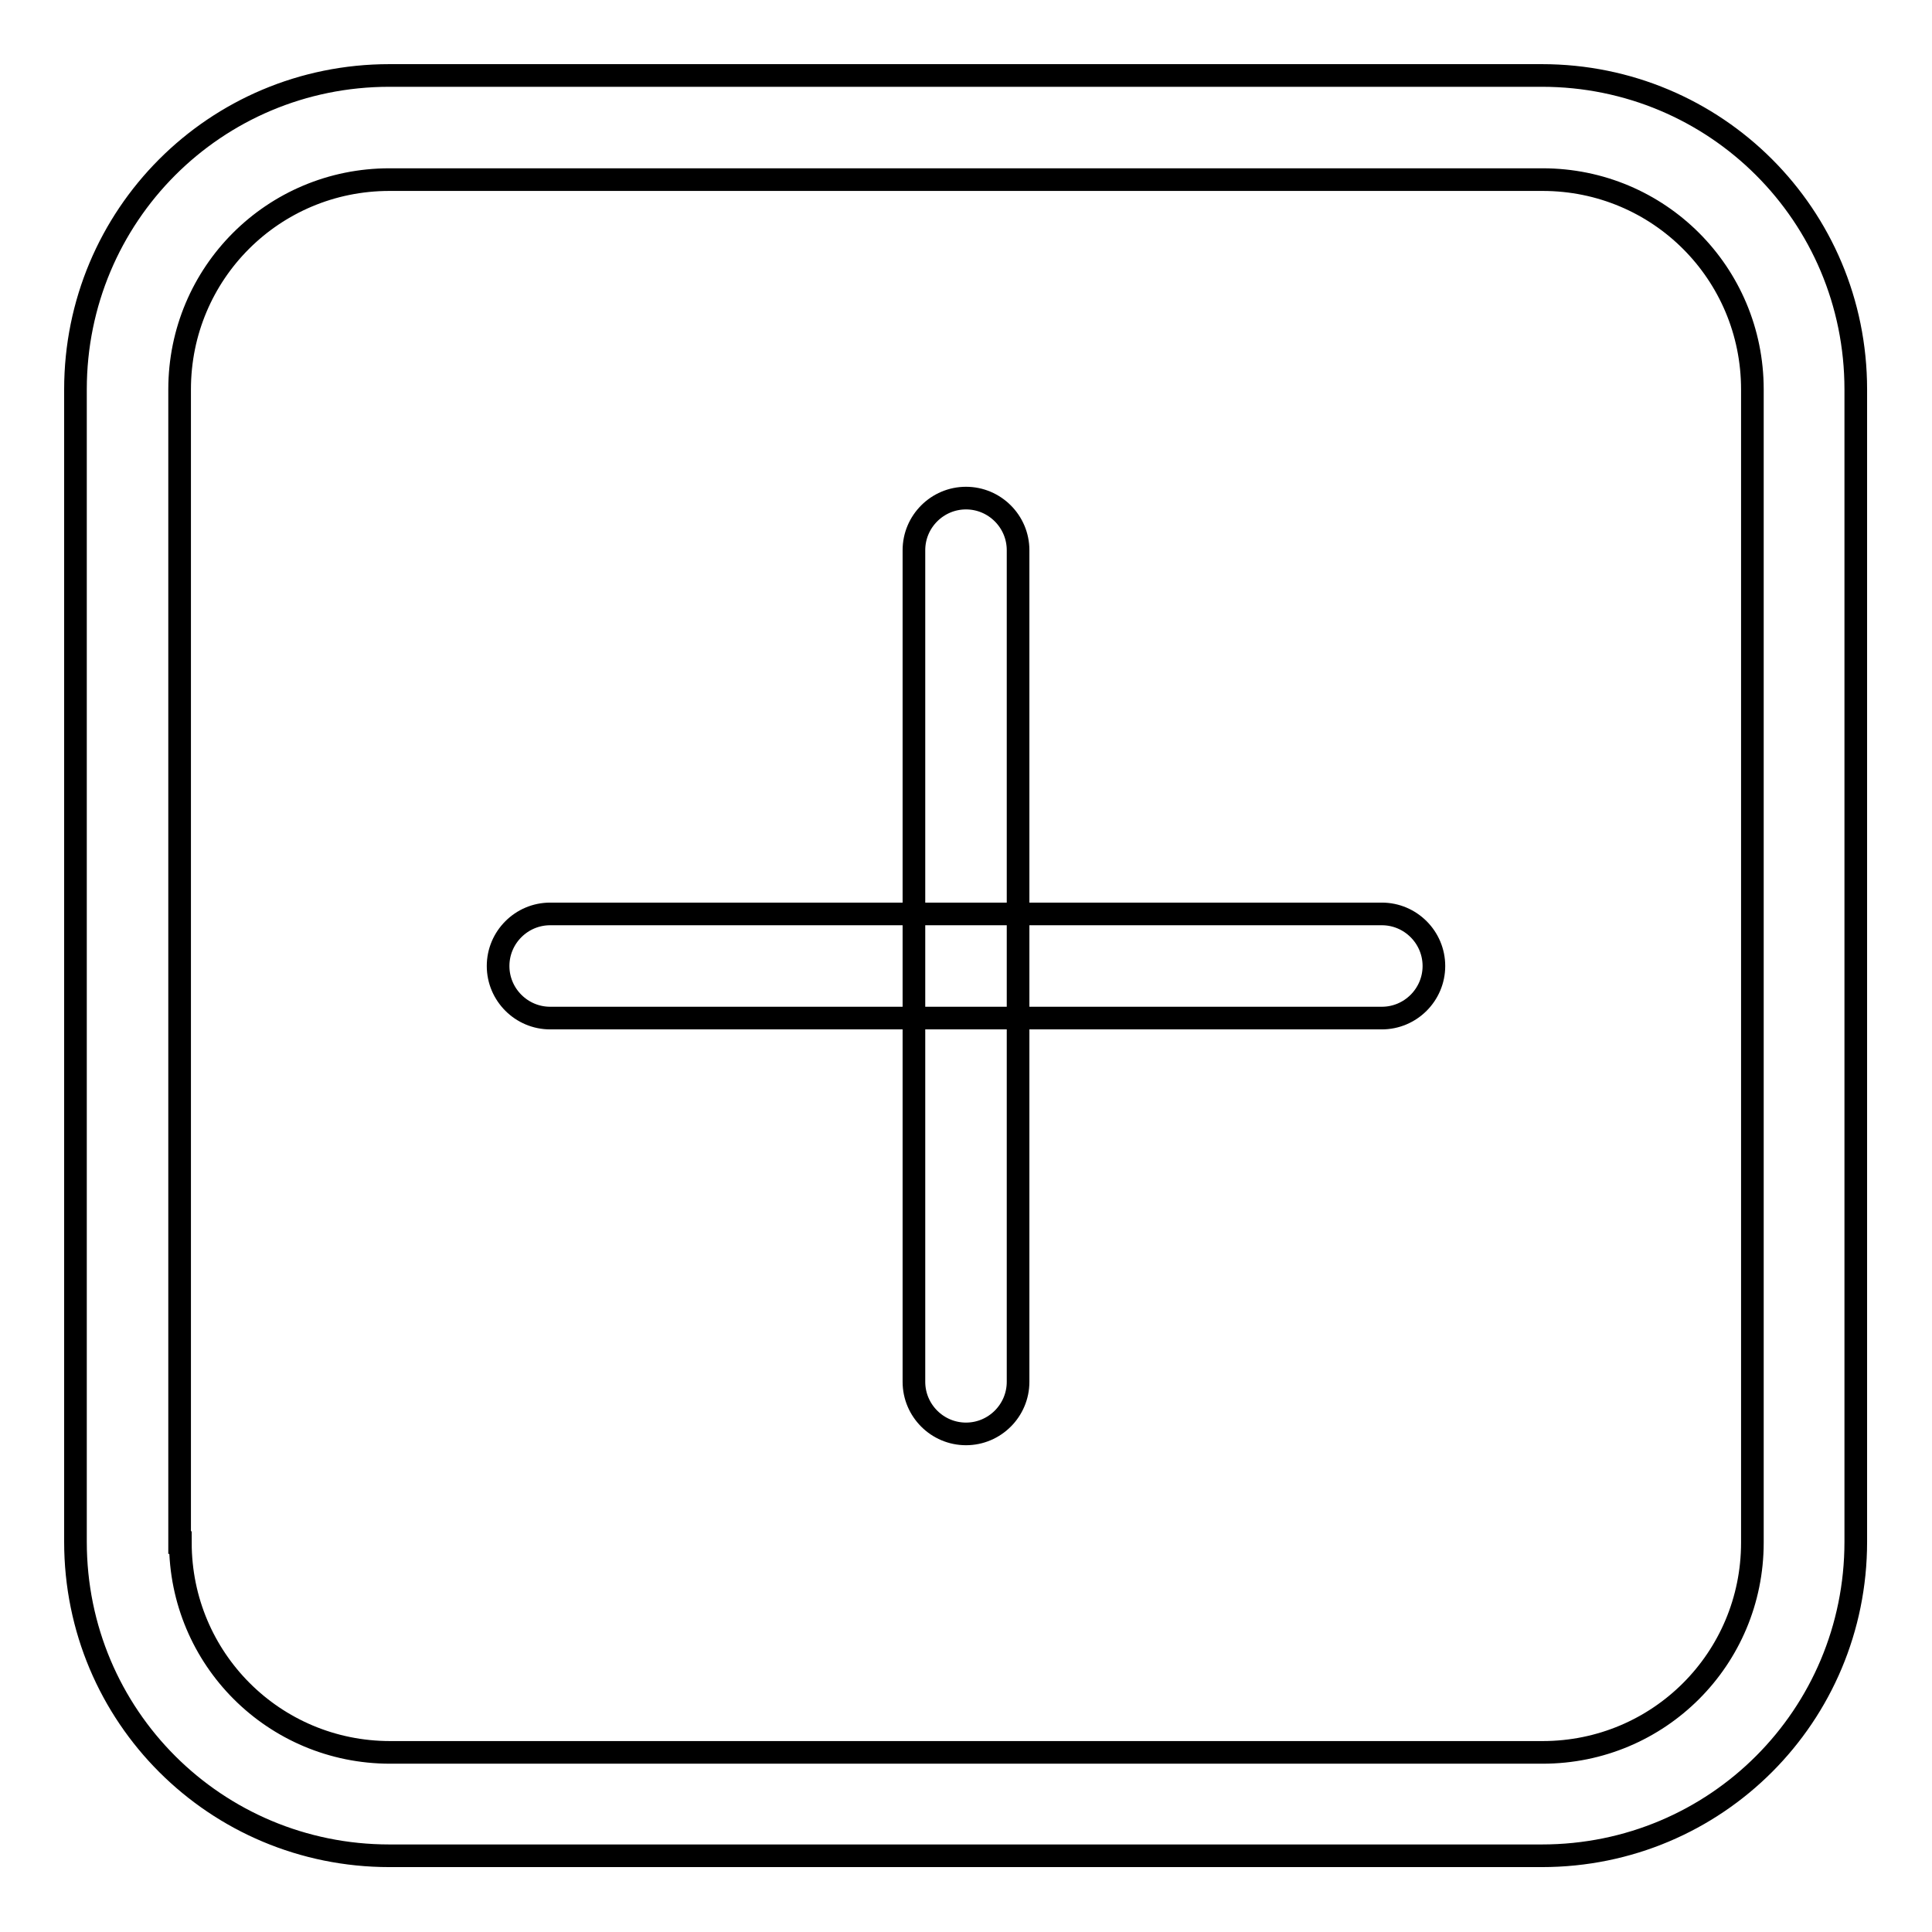 <?xml version="1.0" encoding="utf-8"?>
<!-- Svg Vector Icons : http://www.onlinewebfonts.com/icon -->
<!DOCTYPE svg PUBLIC "-//W3C//DTD SVG 1.1//EN" "http://www.w3.org/Graphics/SVG/1.1/DTD/svg11.dtd">
<svg version="1.1" xmlns="http://www.w3.org/2000/svg" xmlns:xlink="http://www.w3.org/1999/xlink" x="0px" y="0px" viewBox="0 0 256 256" enable-background="new 0 0 256 256" xml:space="preserve">
<g> <path stroke-width="3" fill-opacity="0" stroke="#000000"  d="M23.9,204.4c0,15.4,12.4,27.8,27.8,27.8h152.7c15.4,0,27.8-12.4,27.8-27.8V51.6c0-15.4-12.4-27.8-27.8-27.8 H51.6c-15.4,0-27.8,12.4-27.8,27.8V204.4L23.9,204.4z M51.6,10h152.7c23,0,41.6,18.5,41.6,41.6v152.7c0,23-18.5,41.6-41.6,41.6 H51.6c-23,0-41.6-18.5-41.6-41.6V51.6C10,28.6,28.5,10,51.6,10L51.6,10z M183.1,134.9c3.8,0,6.9-3.1,6.9-6.9c0-3.8-3.1-6.9-6.9-6.9 H72.9c-3.8,0-6.9,3.1-6.9,6.9c0,3.8,3.1,6.9,6.9,6.9H183.1L183.1,134.9z M121.1,183.1c0,3.8,3.1,6.9,6.9,6.9c3.8,0,6.9-3.1,6.9-6.9 V72.9c0-3.8-3.1-6.9-6.9-6.9c-3.8,0-6.9,3.1-6.9,6.9V183.1L121.1,183.1z"/></g>
</svg>